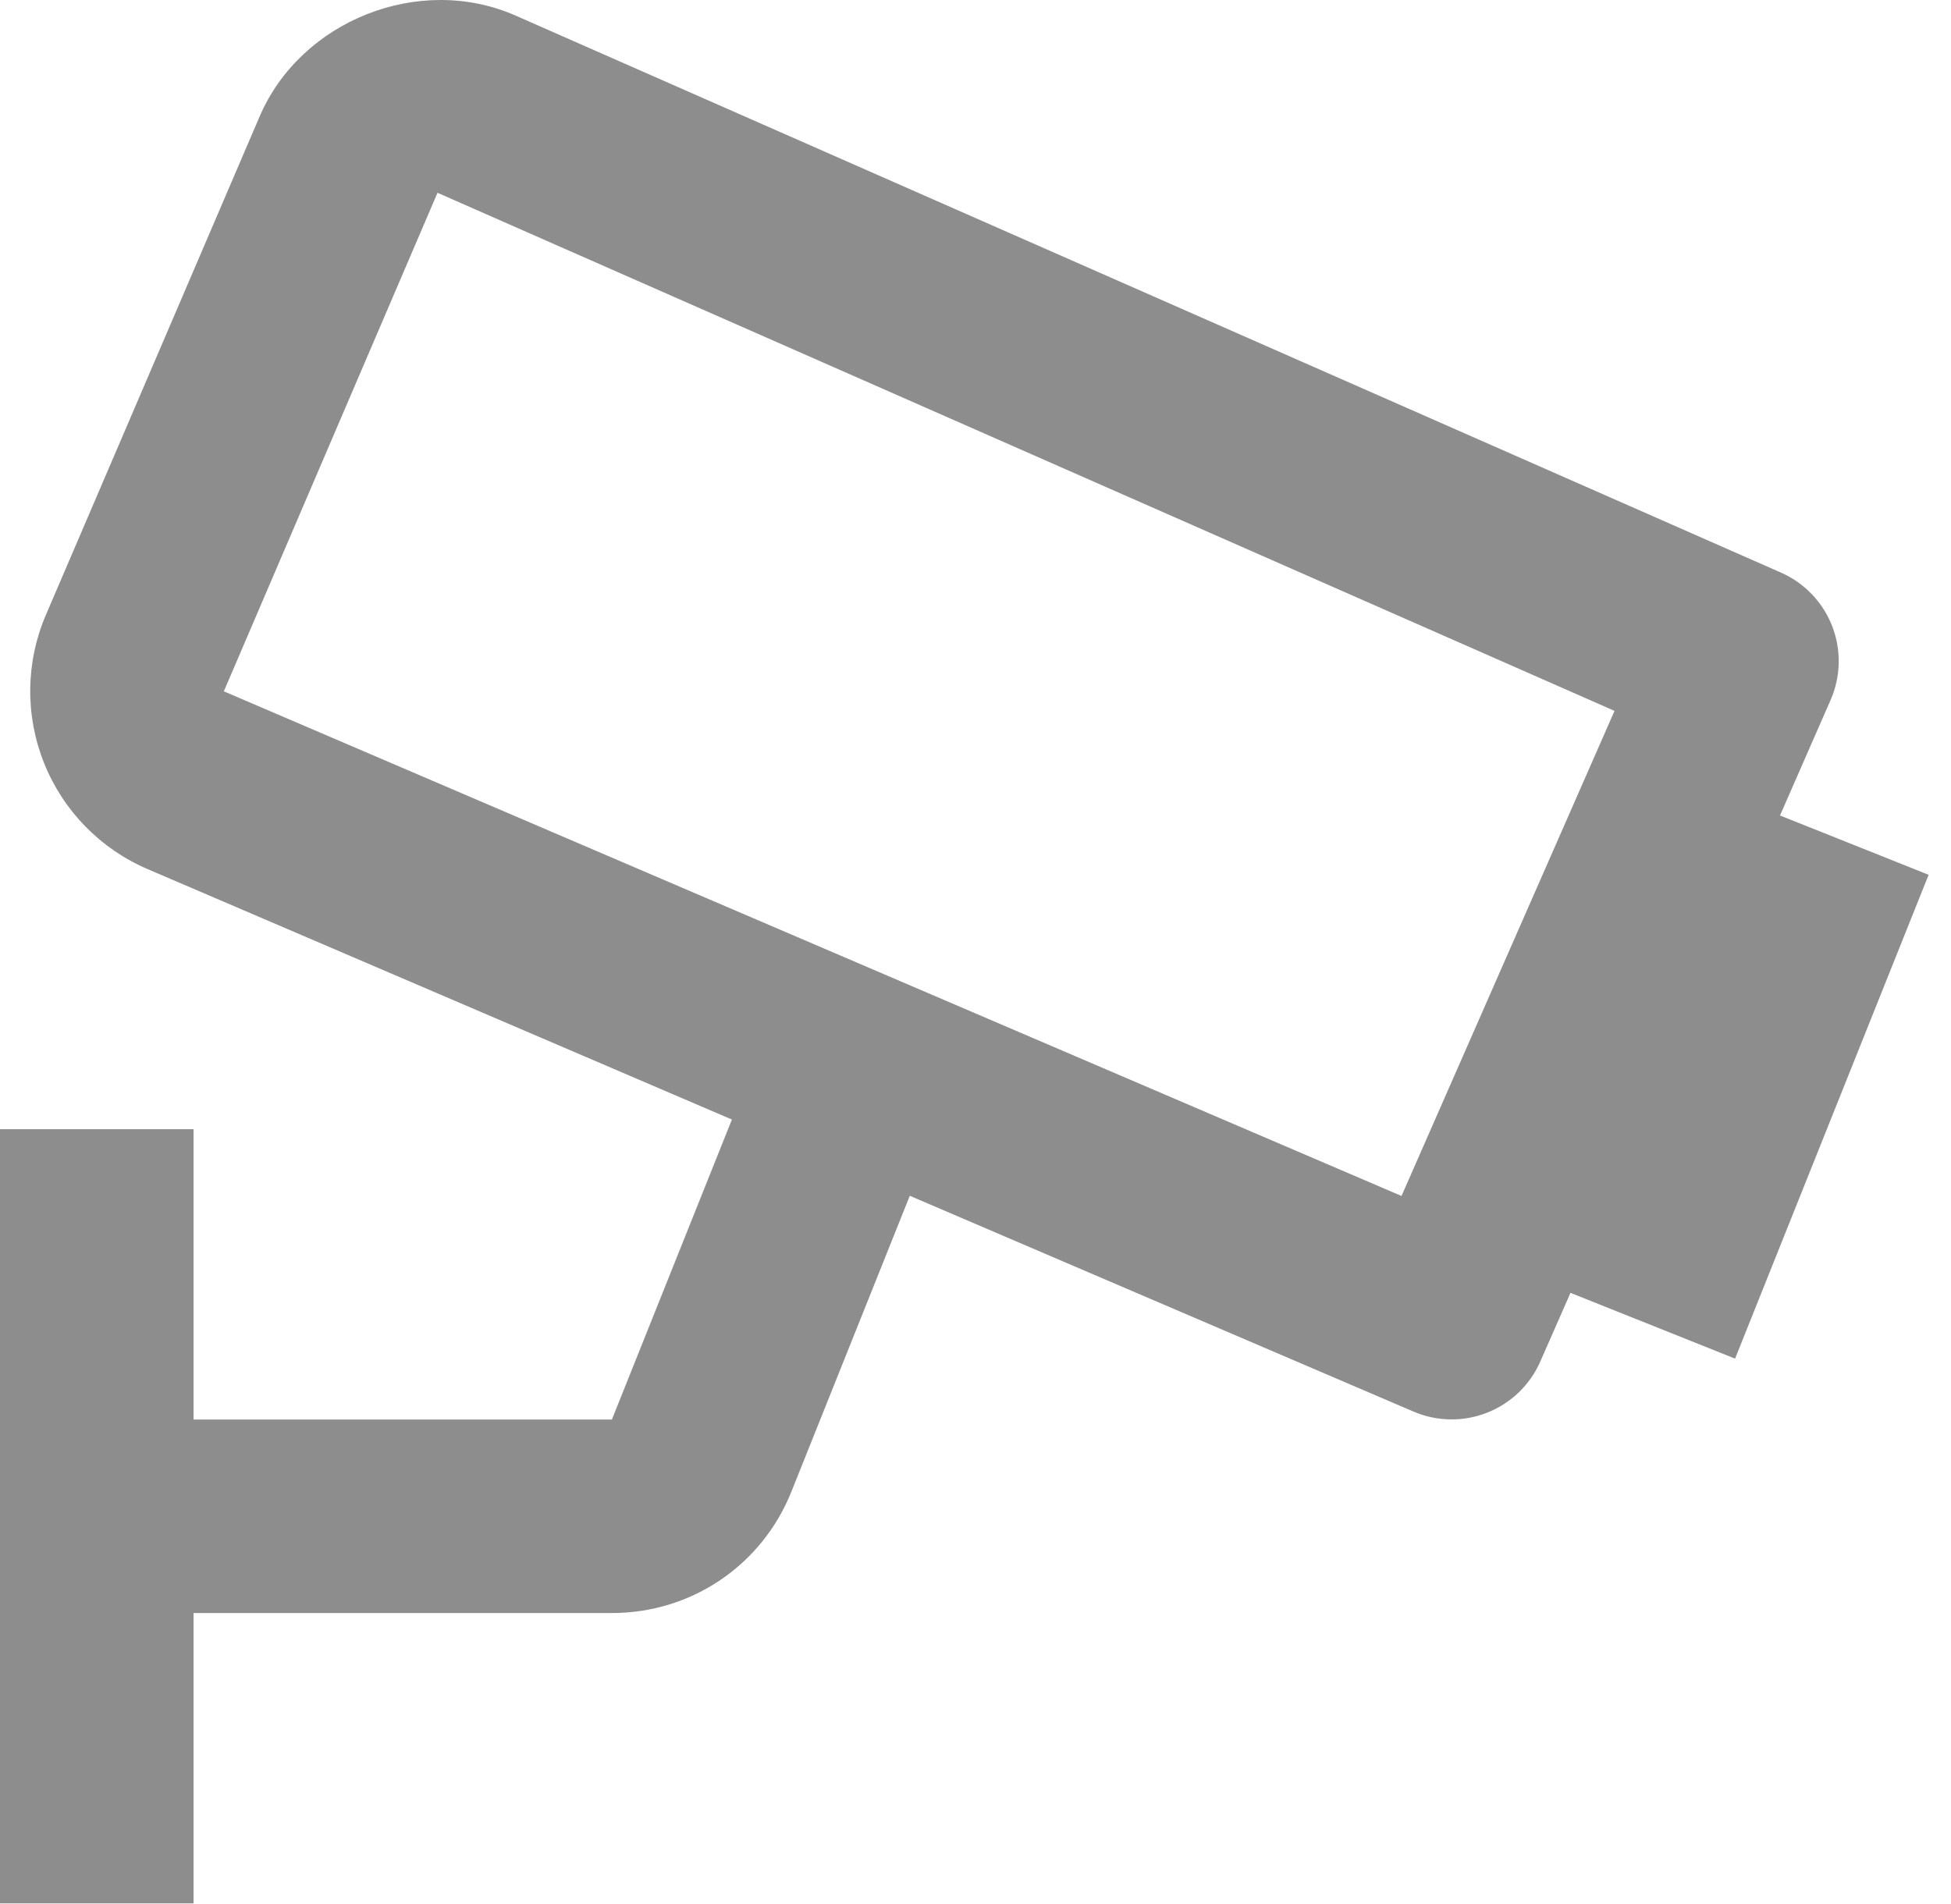 <?xml version="1.0" encoding="UTF-8"?> <svg xmlns="http://www.w3.org/2000/svg" width="84" height="82" viewBox="0 0 84 82" fill="none"><path d="M78.817 30.139C79.259 29.128 79.282 27.983 78.882 26.955C78.481 25.927 77.689 25.1 76.679 24.655L22.2 0.672C18.054 -1.153 12.95 0.885 11.179 5.014L1.971 26.489C1.103 28.52 1.078 30.813 1.9 32.863C2.722 34.913 4.324 36.553 6.354 37.422L31.512 48.206L26.346 61.122H8.333V48.622H0V81.956H8.333V69.456H26.346C29.775 69.456 32.812 67.397 34.079 64.214L39.171 51.489L60.858 60.781C61.868 61.214 63.009 61.231 64.031 60.827C65.053 60.424 65.875 59.633 66.317 58.626L67.617 55.668L74.704 58.501L83.037 37.668L76.638 35.114L78.817 30.139ZM60.342 51.497L9.637 29.768L18.837 8.301L69.513 30.61L60.342 51.497Z" fill="#8D8D8D"></path></svg> 